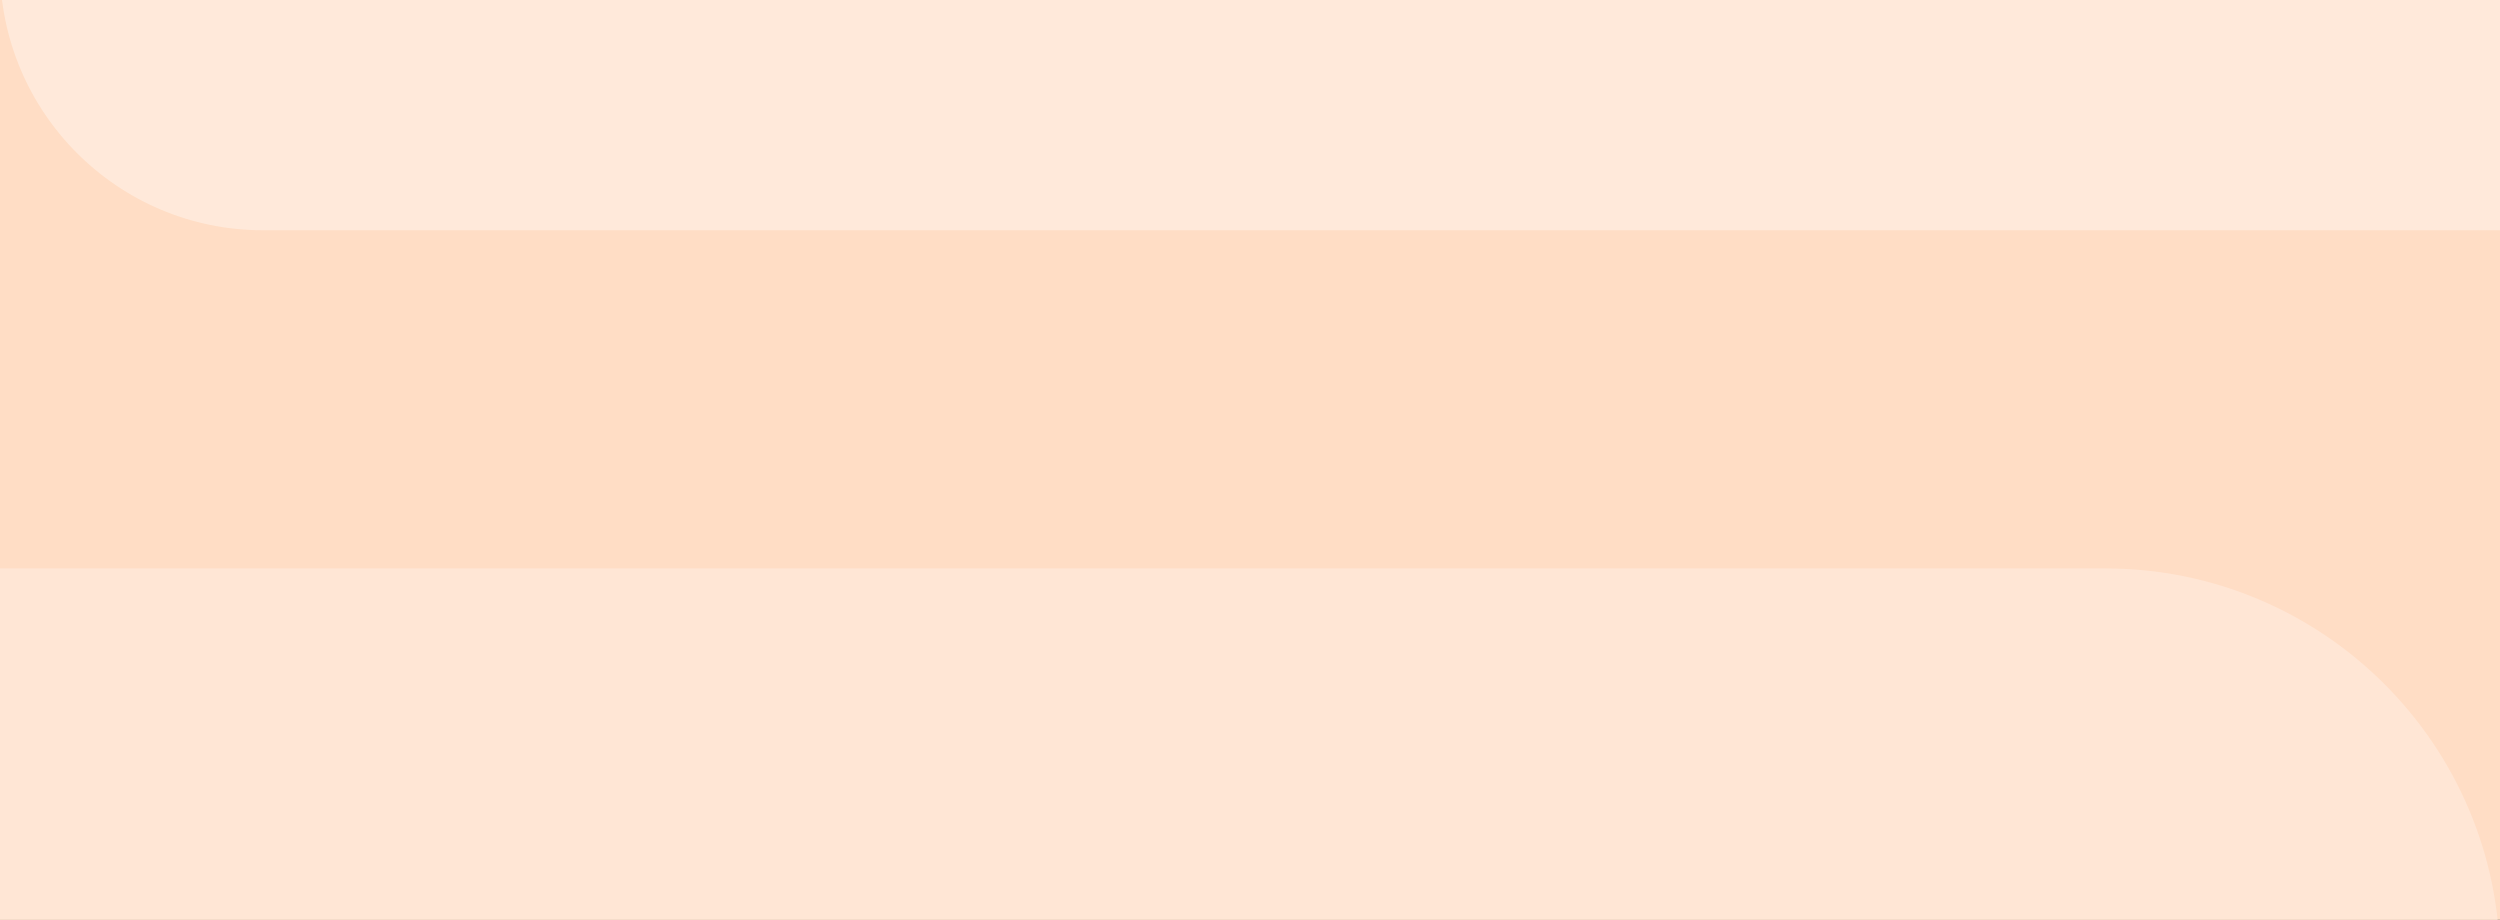 <svg height="699" width="1900" viewBox="0 0 1900 699" xmlns="http://www.w3.org/2000/svg">
	<rect x="0" y="0" width="1900" height="699" fill="#333333" stroke="none"/>
	<defs>
		<clipPath id="cp1" clipPathUnits="userSpaceOnUse">
			<path d="M0 -2562L1900 -2562L1900 3294L0 3294L0 -2562Z"></path>
		</clipPath>
	</defs>
	<style>
		tspan { white-space:pre }
		.shp0 { fill: #ffddc5 } 
		.shp1 { fill: #ffe6d5 } 
		.shp2 { opacity: 0.6;fill: #fff1e7 } 
	</style>
	<g clip-path="url(#cp1)" id="Clip-Path">
		<g id="Layer">
			<path d="M0 -2562L1900 -2562L1900 3294L0 3294L0 -2562Z" class="shp0" id="Layer"></path>
			<path d="M-5 432L1600 432C1765.69 432 1900 566.31 1900 732L1900 1767L-5 1767L-5 432Z" class="shp1" id="Layer"></path>
			<path d="M0 -664.61L1900 -849L1900 175L200 175C89.54 175 0 85.46 0 -25L0 -664.61Z" class="shp2" id="Layer"></path>
		</g>
	</g>
</svg>